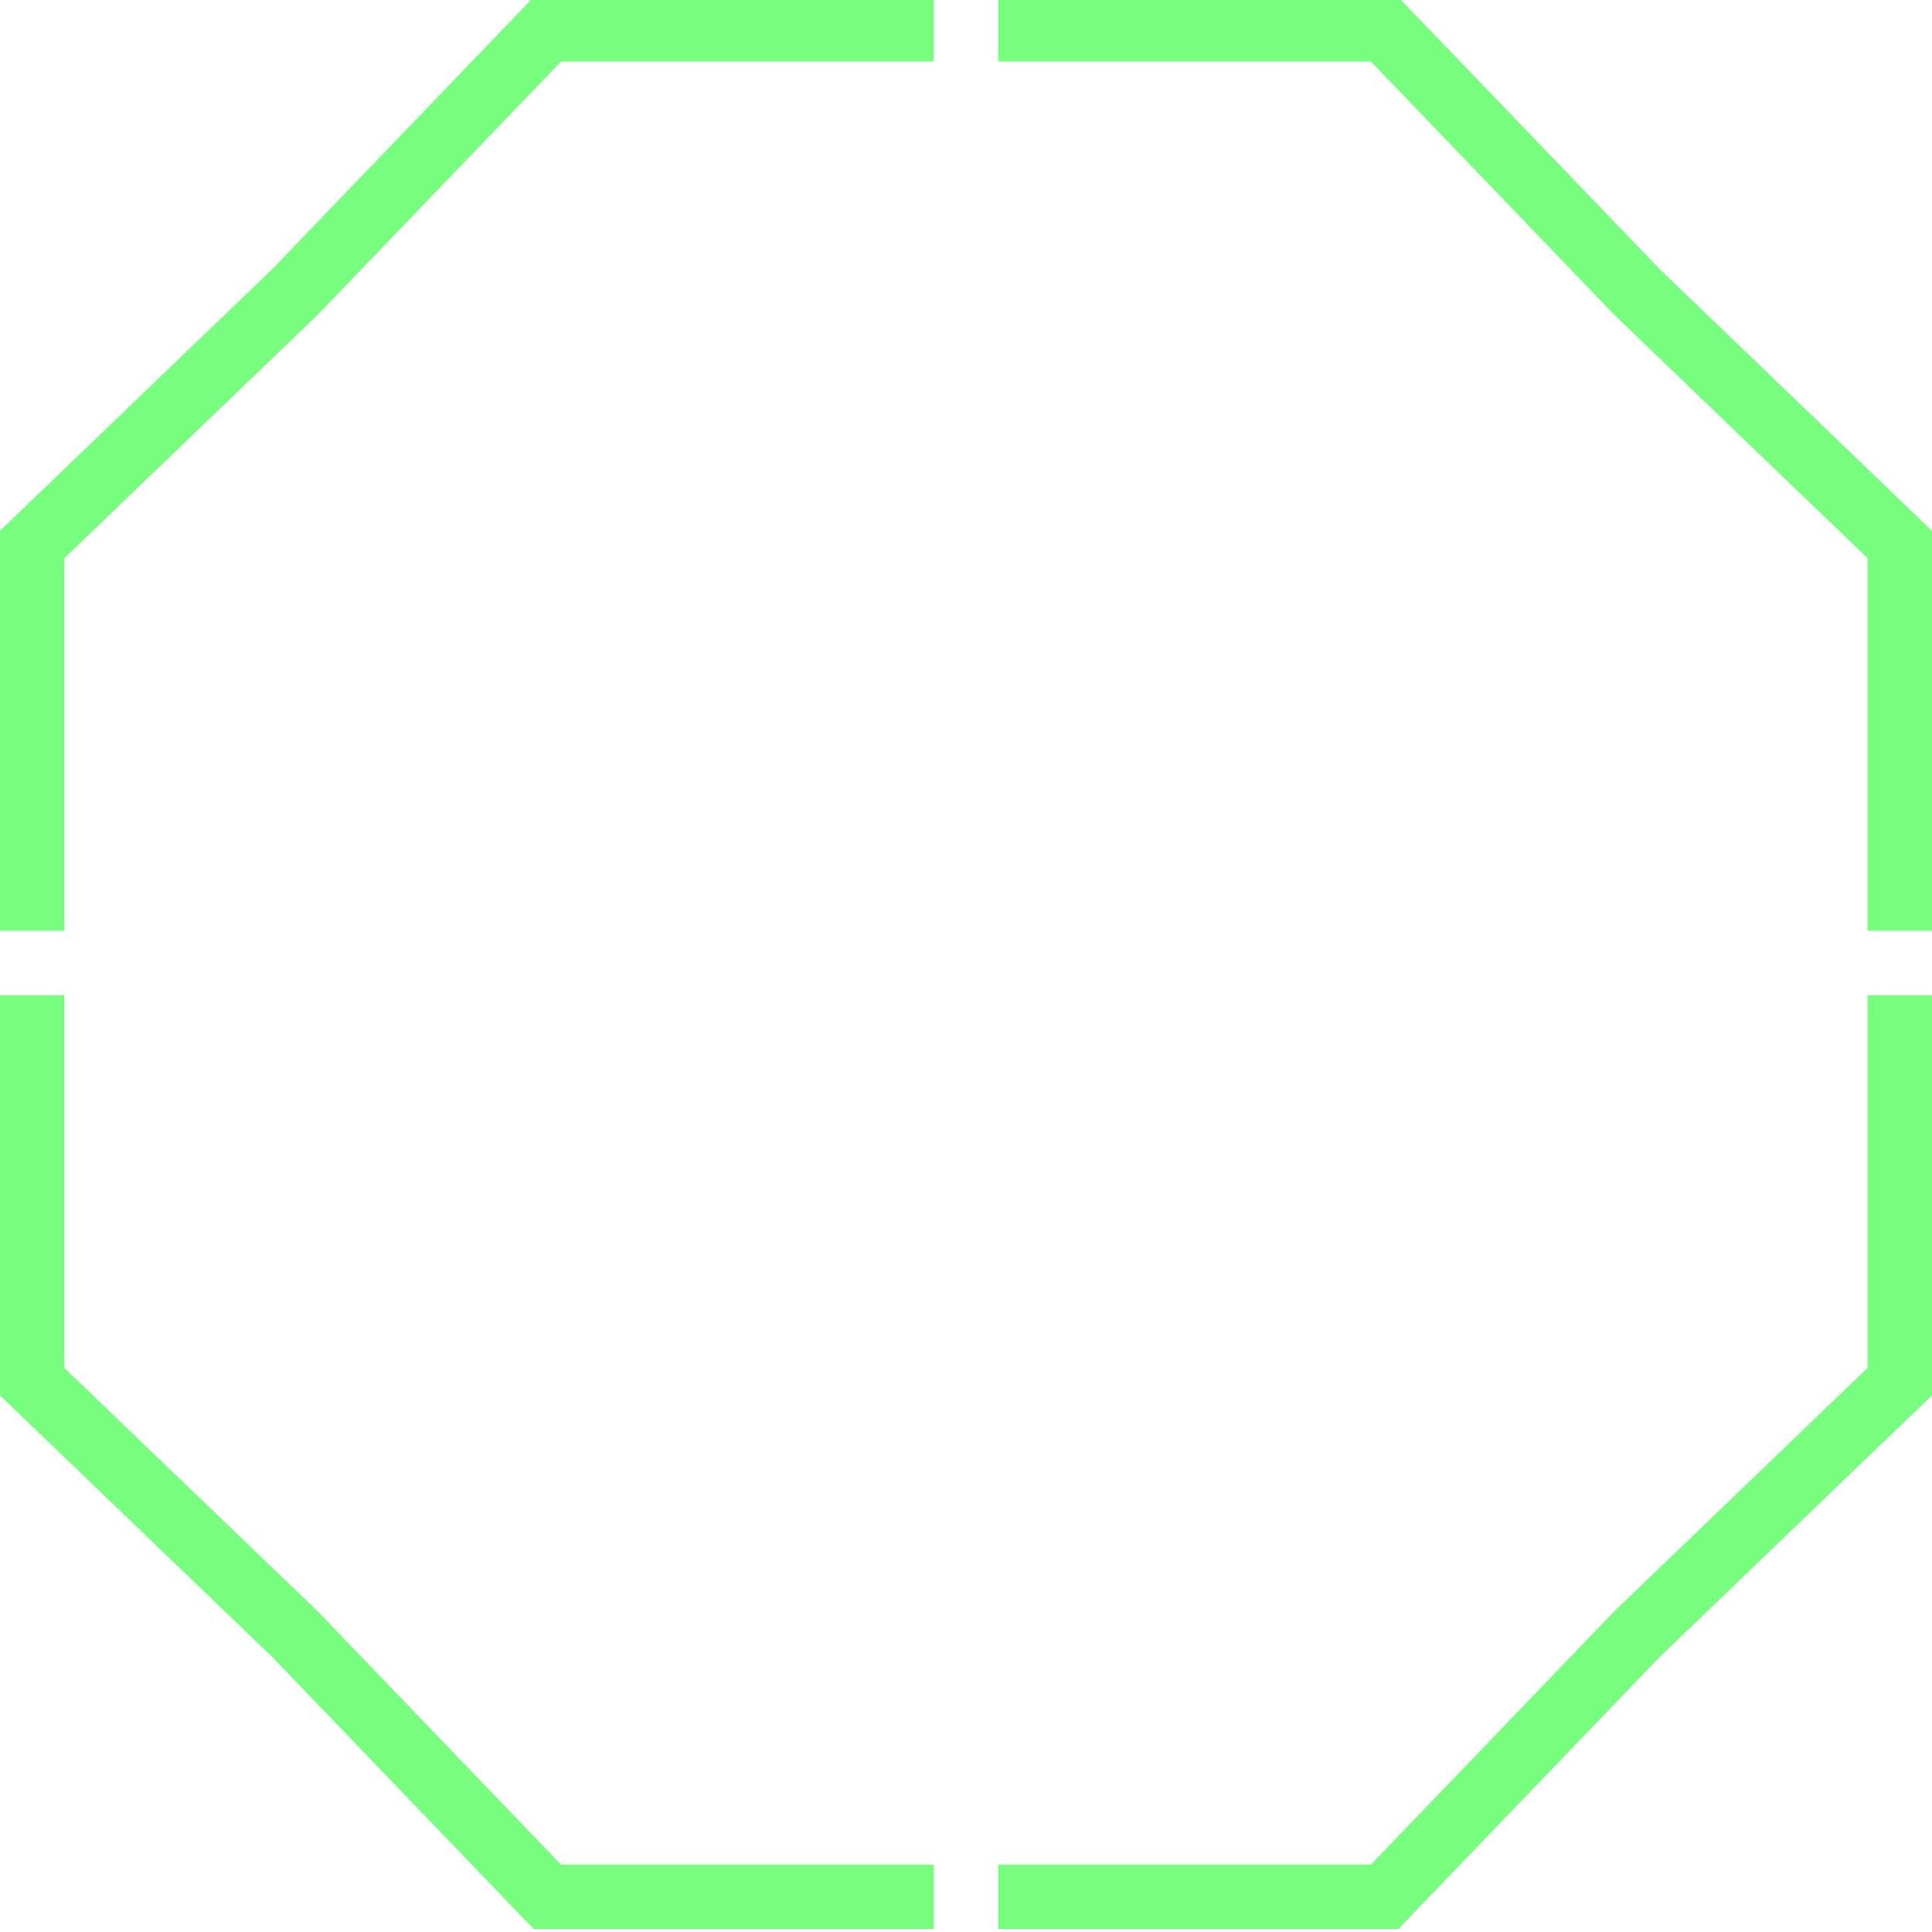 <svg width="30" height="30" viewBox="0 0 30 30" fill="#78FE7E" xmlns="http://www.w3.org/2000/svg">
    <g transform="translate(0,-1)">
        <path d="M14.5 30.954L8.287 30.954L4.226 26.728L0 22.668L5.43157e-07 16.454H1L1 22.241L4.934 26.021L8.713 29.954L14.5 29.954V30.954Z"/>
        <path d="M21.713 30.954H15.5V29.954H21.287L25.066 26.021L29 22.241V16.454H30V22.668L25.774 26.728L21.713 30.954Z"/>
        <path d="M15.5 0.955H21.713L25.774 5.181L30 9.242V15.454H29V9.668L25.066 5.888L21.287 1.955H15.5V0.955Z"/>
        <path d="M8.287 0.955H14.5V1.955H8.713L4.934 5.888L1 9.668V15.454H5.71291e-06V9.242L4.226 5.181L8.287 0.955Z"/>
    </g>
</svg>